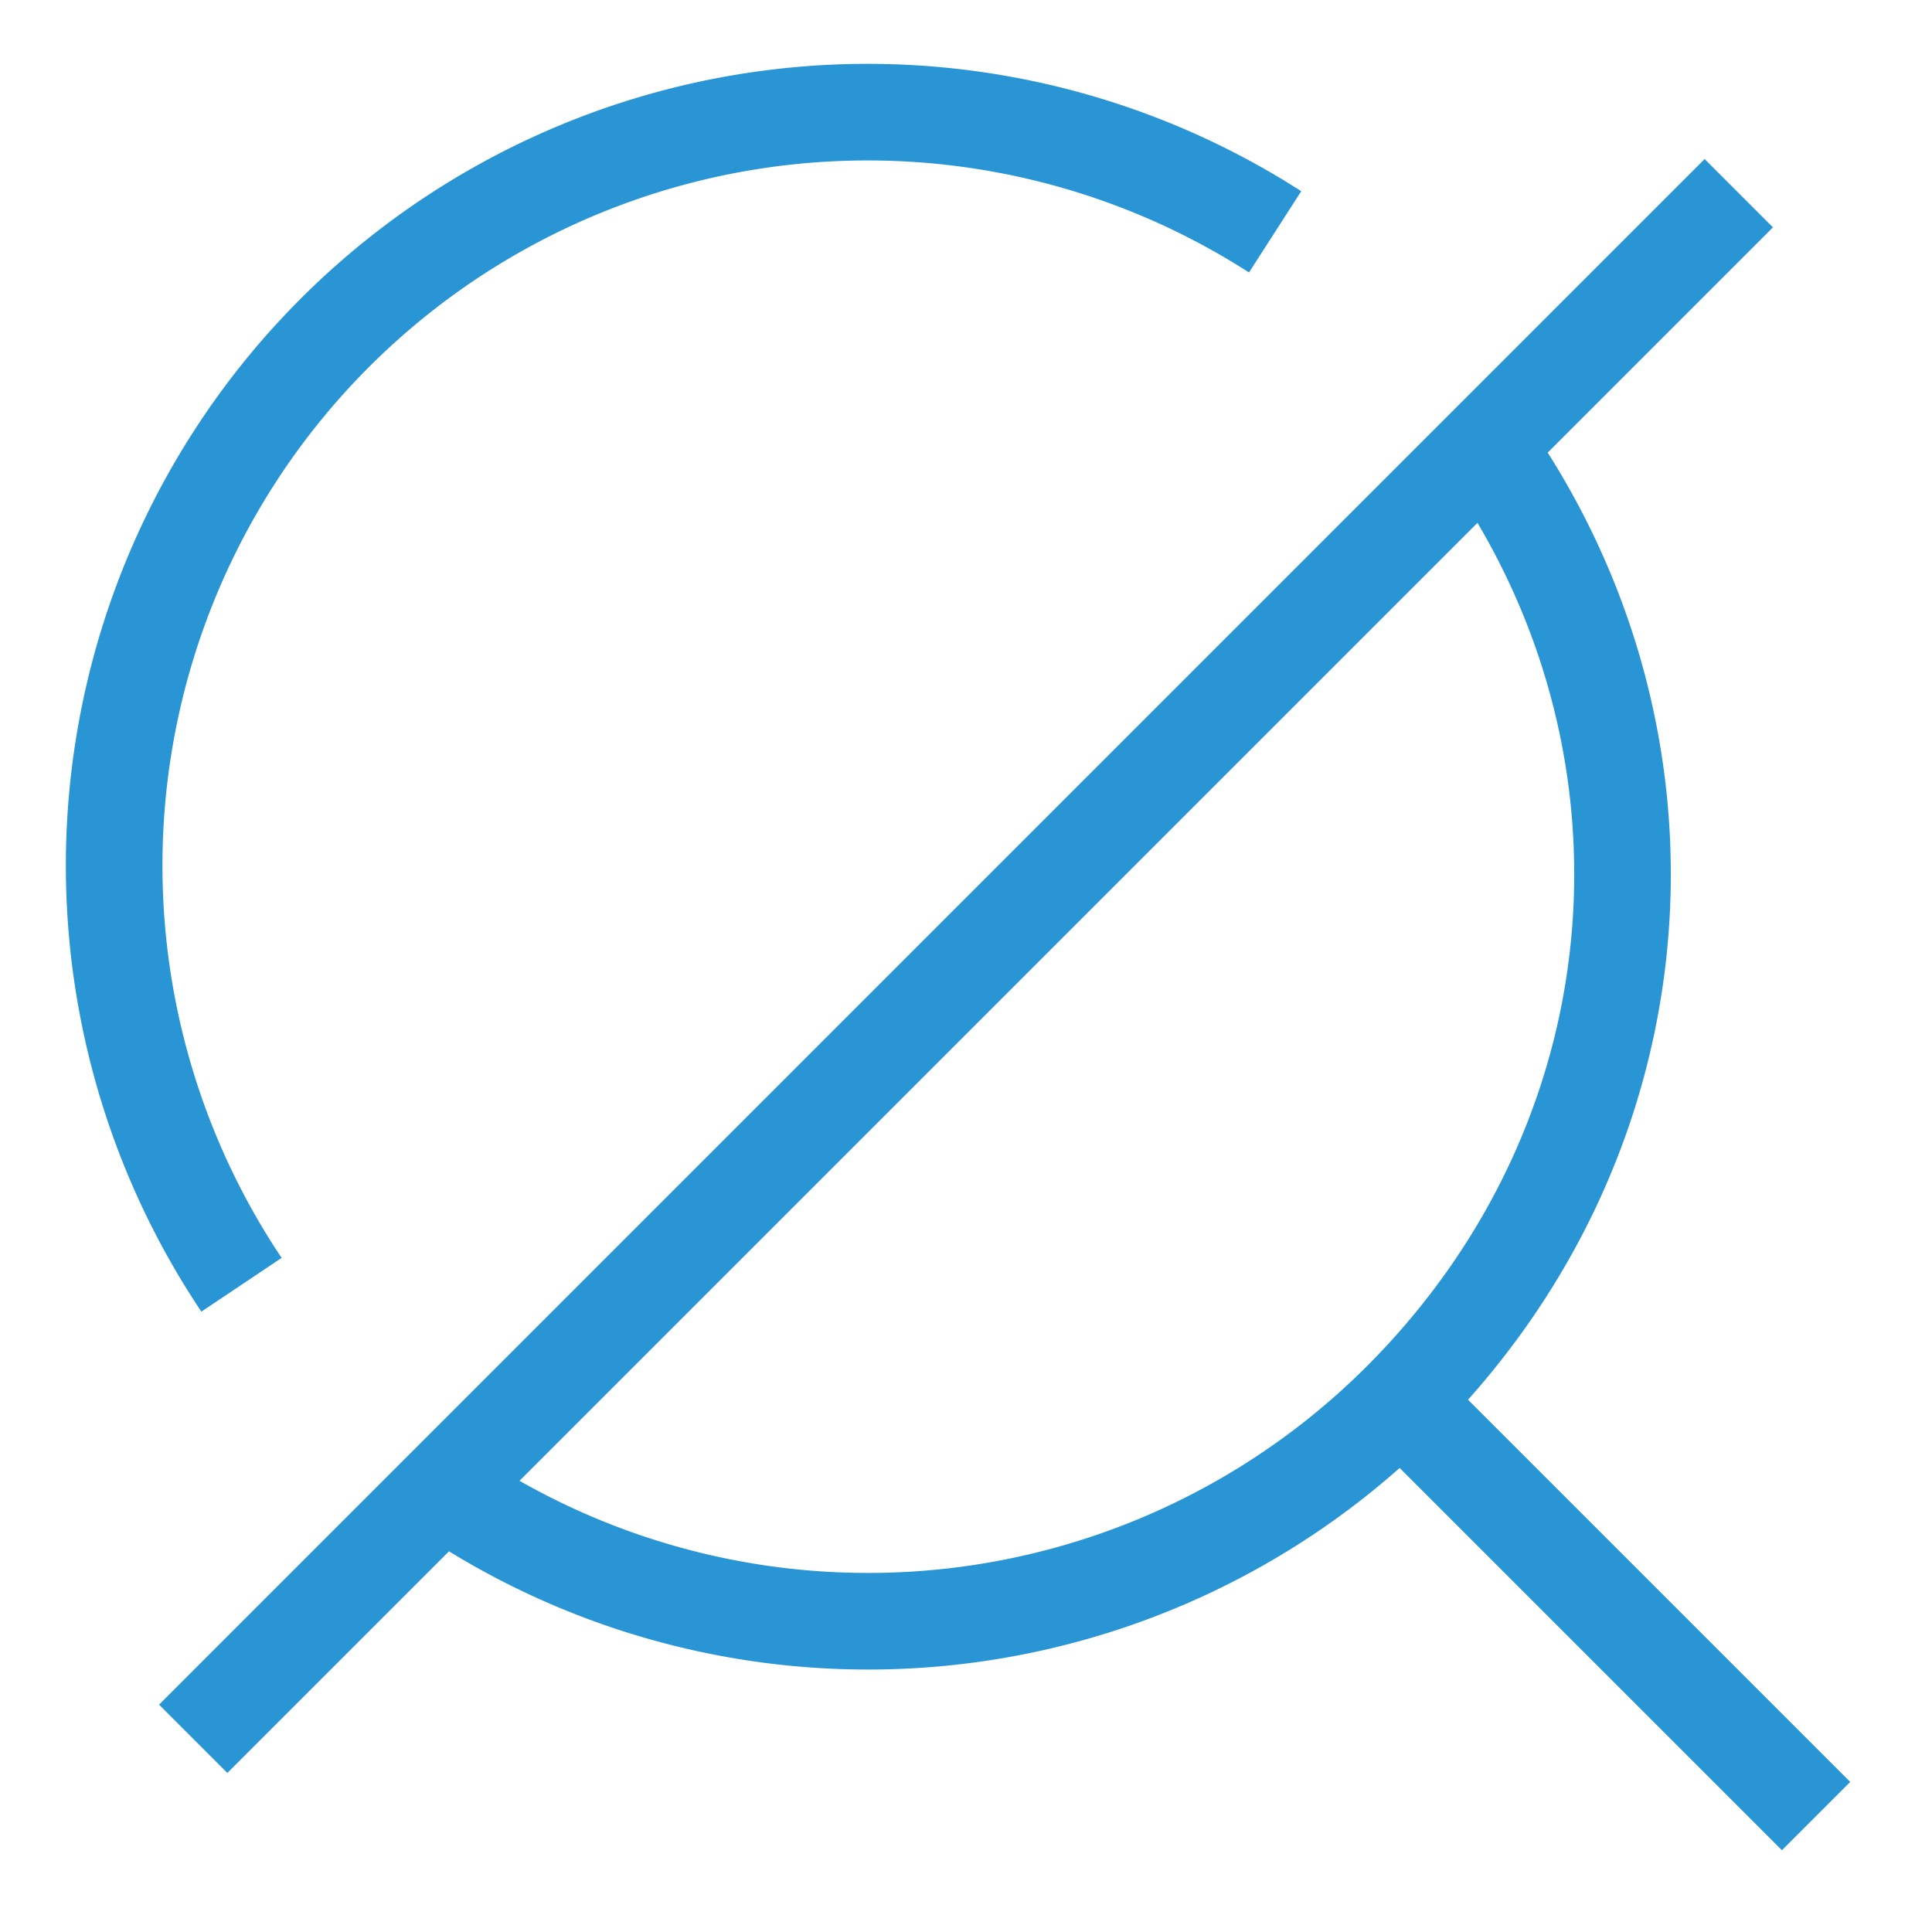 <svg width="20" height="20" viewBox="0 0 20 20" fill="none" xmlns="http://www.w3.org/2000/svg">
<path d="M15.5 4.8c2 3 1.7 7-1 9.7h0l4.3 4.3-4.3-4.3a7.8 7.8 0 01-9.8 1m-2.2-2.2A7.8 7.8 0 0113.2 2.4M2 18L18 2" stroke="#2A95D5"/>
</svg>
